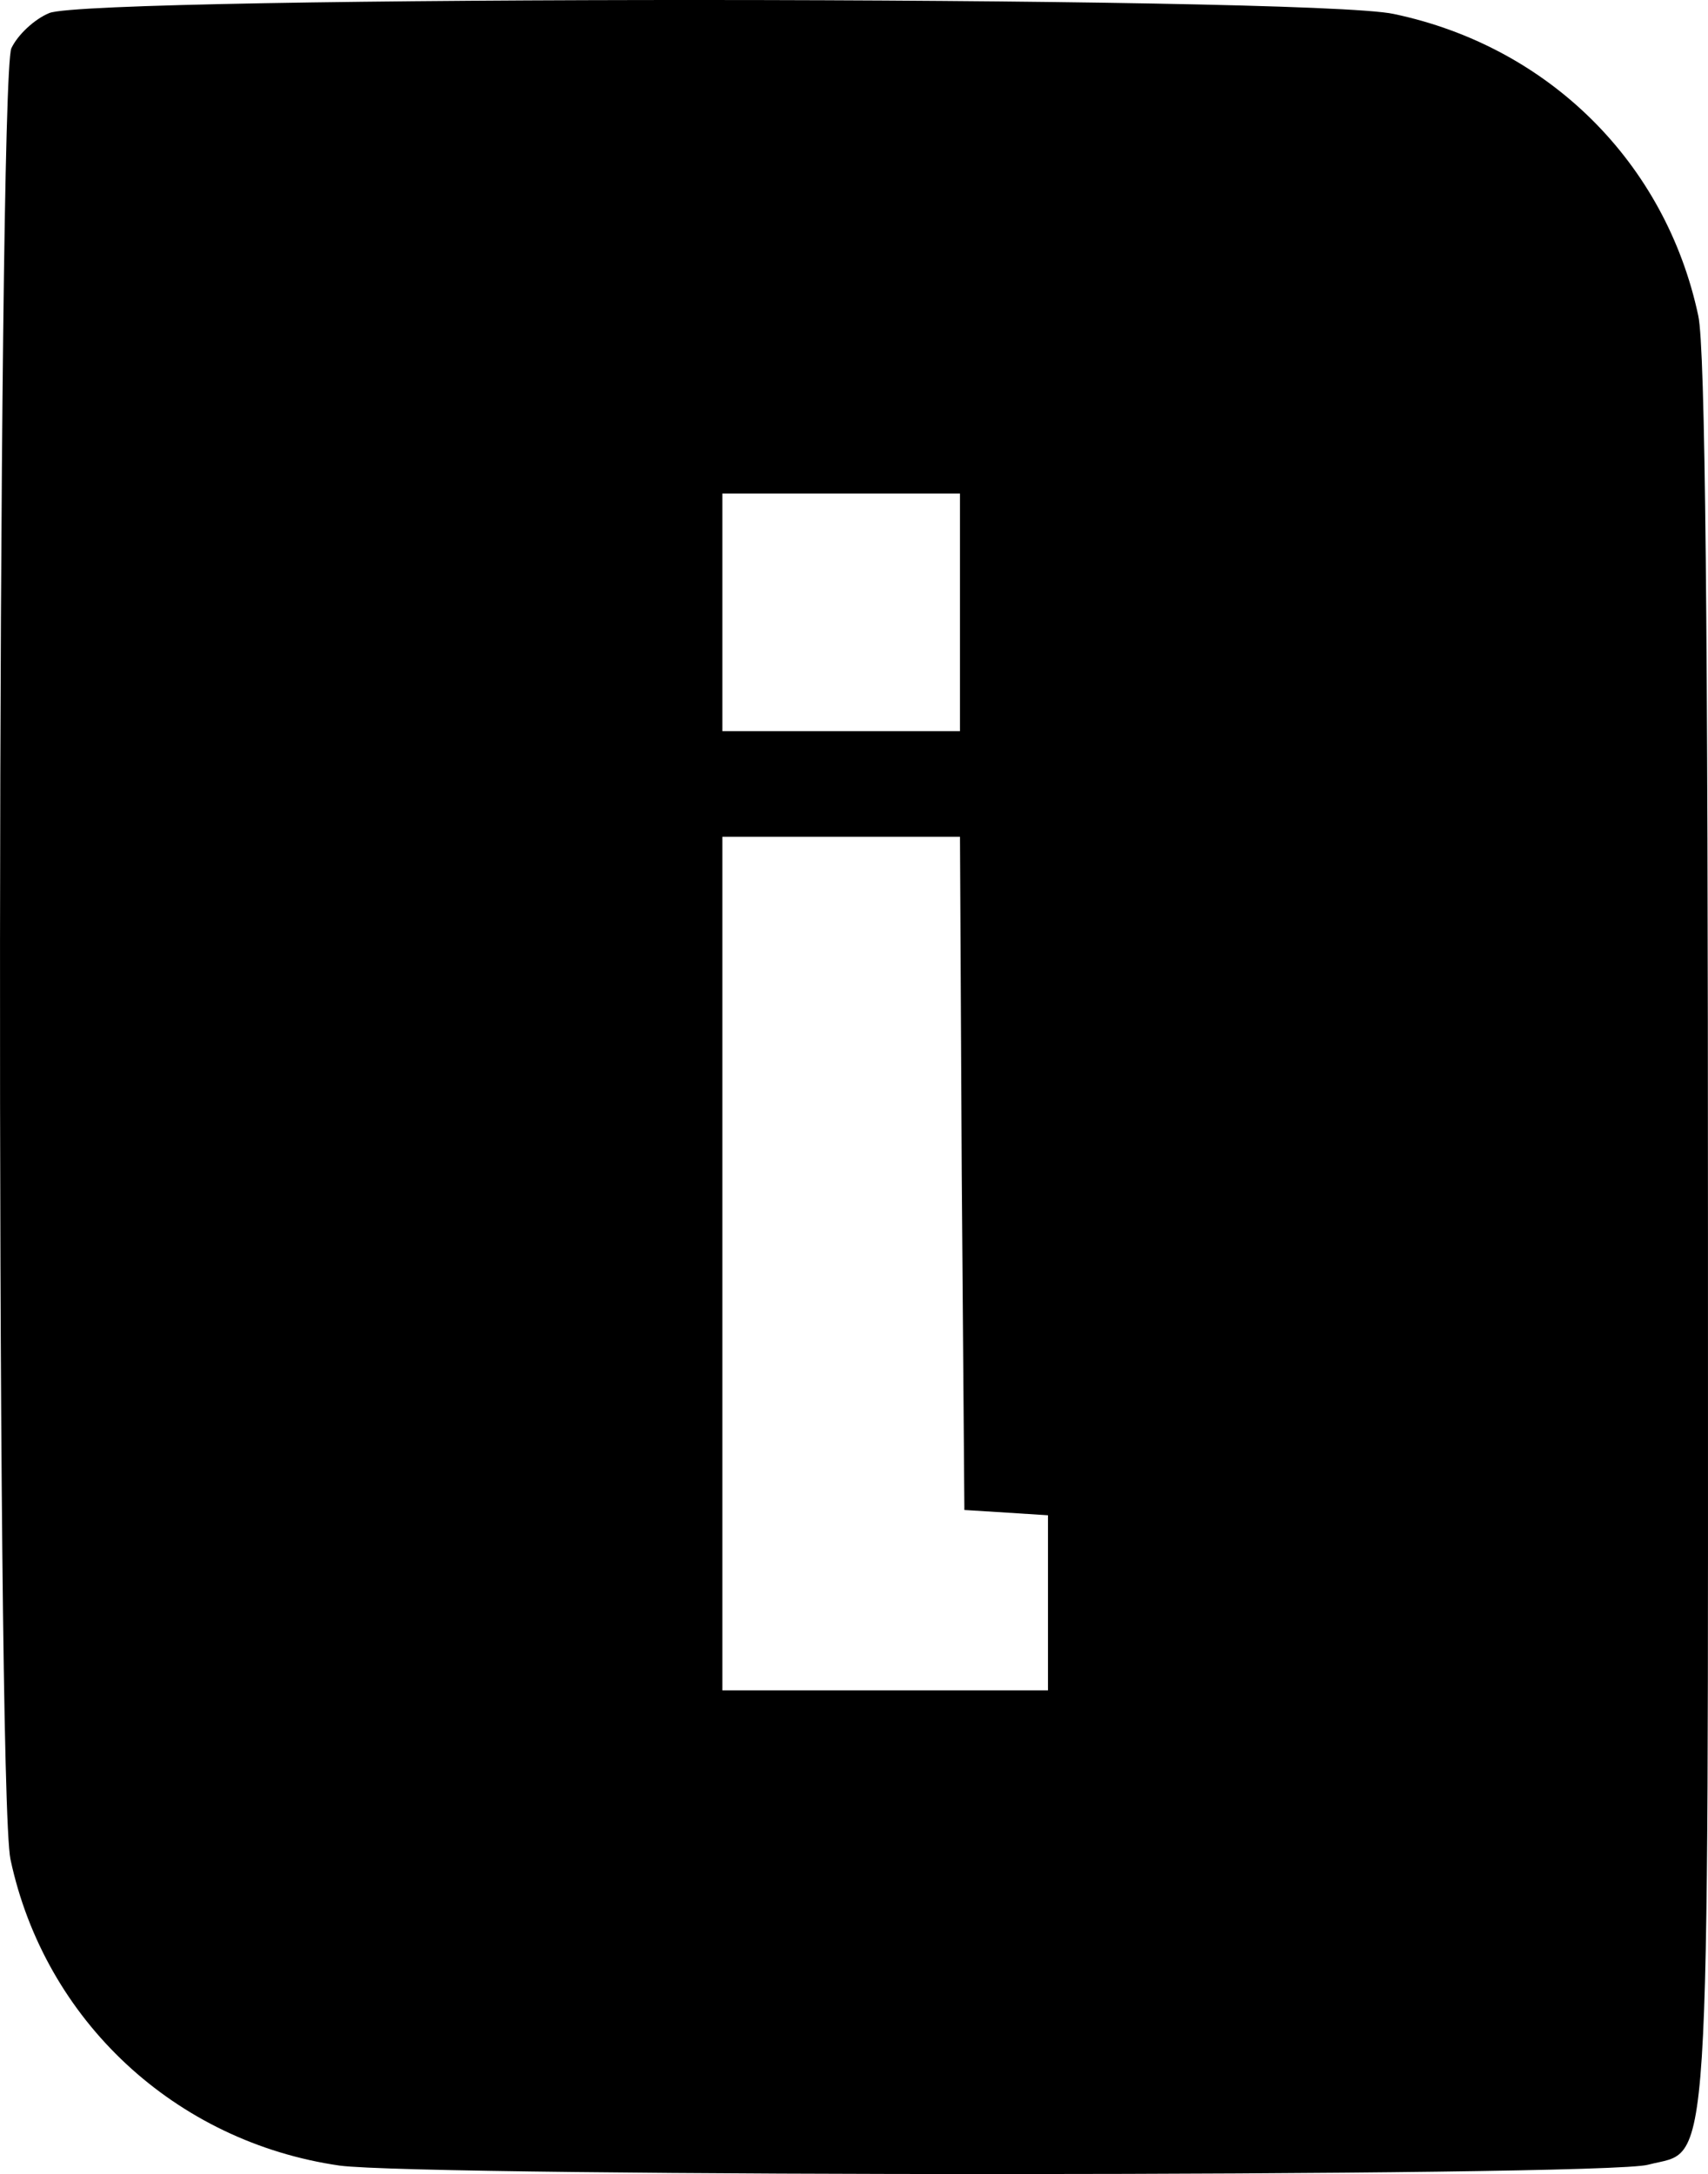 <?xml version="1.0" encoding="UTF-8" standalone="no"?>
<svg
   xmlns:dc="http://purl.org/dc/elements/1.1/"
   xmlns:cc="http://creativecommons.org/ns#"
   xmlns:rdf="http://www.w3.org/1999/02/22-rdf-syntax-ns#"
   xmlns:svg="http://www.w3.org/2000/svg"
   xmlns="http://www.w3.org/2000/svg"
   xmlns:sodipodi="http://sodipodi.sourceforge.net/DTD/sodipodi-0.dtd"
   xmlns:inkscape="http://www.inkscape.org/namespaces/inkscape"
   inkscape:version="1.0 (4035a4fb49, 2020-05-01)"
   sodipodi:docname="informace.svg"
   id="svg6"
   preserveAspectRatio="xMidYMid meet"
   viewBox="0 0 194.094 247.051"
   height="247.051pt"
   width="194.094pt"
   version="1.0">
  <defs
     id="defs10" />
  <sodipodi:namedview
     inkscape:current-layer="svg6"
     inkscape:window-maximized="0"
     inkscape:window-y="221"
     inkscape:window-x="624"
     inkscape:cy="165.4503"
     inkscape:cx="130.78673"
     inkscape:zoom="0.8967803"
     showgrid="false"
     id="namedview8"
     inkscape:window-height="480"
     inkscape:window-width="802"
     inkscape:pageshadow="2"
     inkscape:pageopacity="0"
     guidetolerance="10"
     gridtolerance="10"
     objecttolerance="10"
     borderopacity="1"
     bordercolor="#666666"
     pagecolor="#ffffff" />
  <g
     id="g4"
     stroke="none"
     fill="#000000"
     transform="matrix(0.1,0,0,-0.1,-207.91,520.088)">
    <path
       id="path2"
       d="m 2135,5186 c -17,-7 -36,-25 -43,-40 -16,-37 -18,-1979 -1,-2058 39,-183 187,-321 374,-348 97,-13 1438,-13 1487,1 72,19 68,-45 68,1058 0,690 -3,1006 -11,1043 -37,174 -170,306 -346,343 -96,21 -1482,21 -1528,1 z m 1035,-681 v -135 h -135 -135 v 135 135 h 135 135 z m 2,-637 3,-383 48,-3 47,-3 v -100 -99 h -185 -185 v 485 485 h 135 135 z" />
  </g>
</svg>
